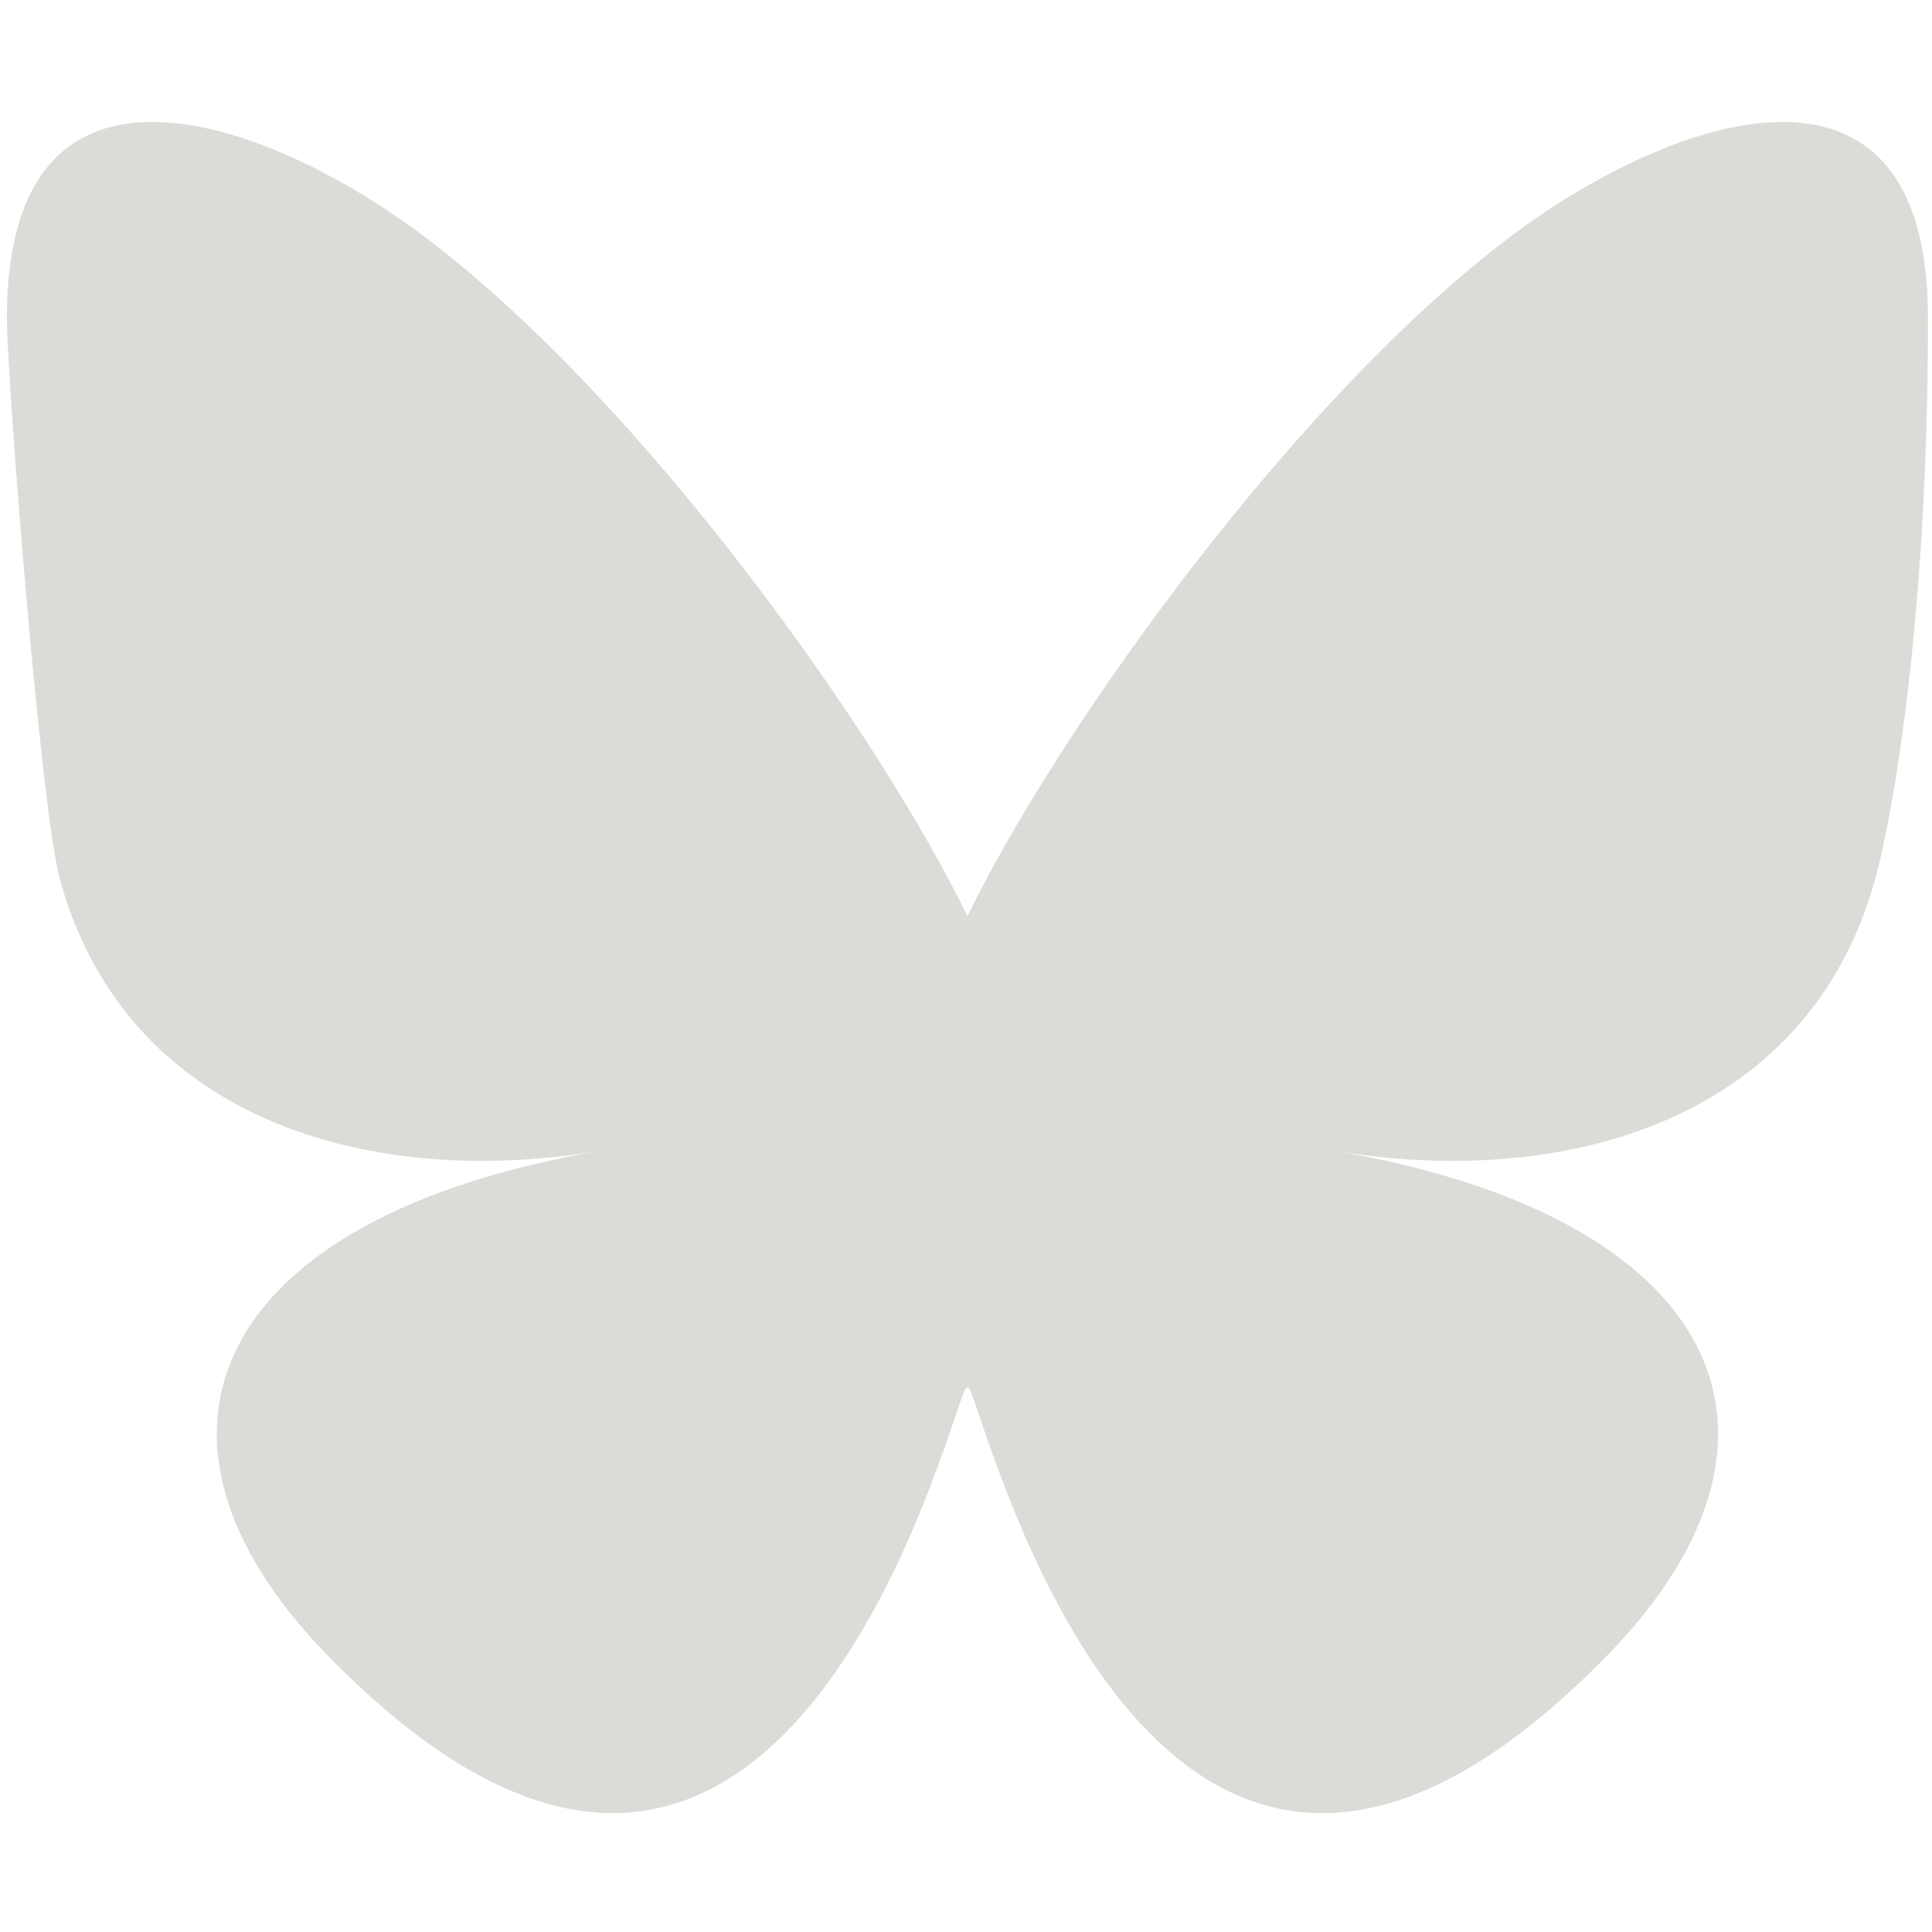 <?xml version="1.0" encoding="UTF-8"?>
<svg id="Layer_1" xmlns="http://www.w3.org/2000/svg" version="1.1" viewBox="0 0 672.8 672.8">
  <!-- Generator: Adobe Illustrator 29.1.0, SVG Export Plug-In . SVG Version: 2.1.0 Build 142)  -->
  <defs>
    <style>
      .st0 {
        fill: #dddbd7;
      }

      .st1 {
        fill: none;
      }

      .st2 {
        fill: #dd6c5b;
      }
    </style>
  </defs>
  <rect id="canvas_background" class="st1" width="582" height="402"/>
  <g id="g10">
    <g id="g12">
      <path id="path18" class="st2" d="M556.5,157.6c0,22.3-18,40.3-40.3,40.3-22.3,0-40.3-18-40.3-40.3s18-40.3,40.3-40.3h0c22.3,0,40.3,18,40.3,40.3"/>
    </g>
  </g>
  <path class="st0" d="M147.4,82.1c76.7,57.6,159.2,174.3,189.5,237,30.3-62.6,112.8-179.4,189.5-237,55.3-41.5,145-73.7,145,28.6s-11.7,171.6-18.6,196.1c-23.9,85.3-110.9,107.1-188.3,93.9,135.3,23,169.7,99.3,95.4,175.6-141.2,144.8-202.9-36.3-218.7-82.8-2.9-8.5-4.3-12.5-4.3-9.1,0-3.4-1.4.6-4.3,9.1-15.8,46.4-77.5,227.6-218.7,82.8-74.3-76.3-39.9-152.5,95.4-175.6-77.4,13.2-164.4-8.6-188.3-93.9C14.1,282.3,2.4,131.1,2.4,110.7c0-102.3,89.7-70.1,145-28.6h0Z"/>
</svg>